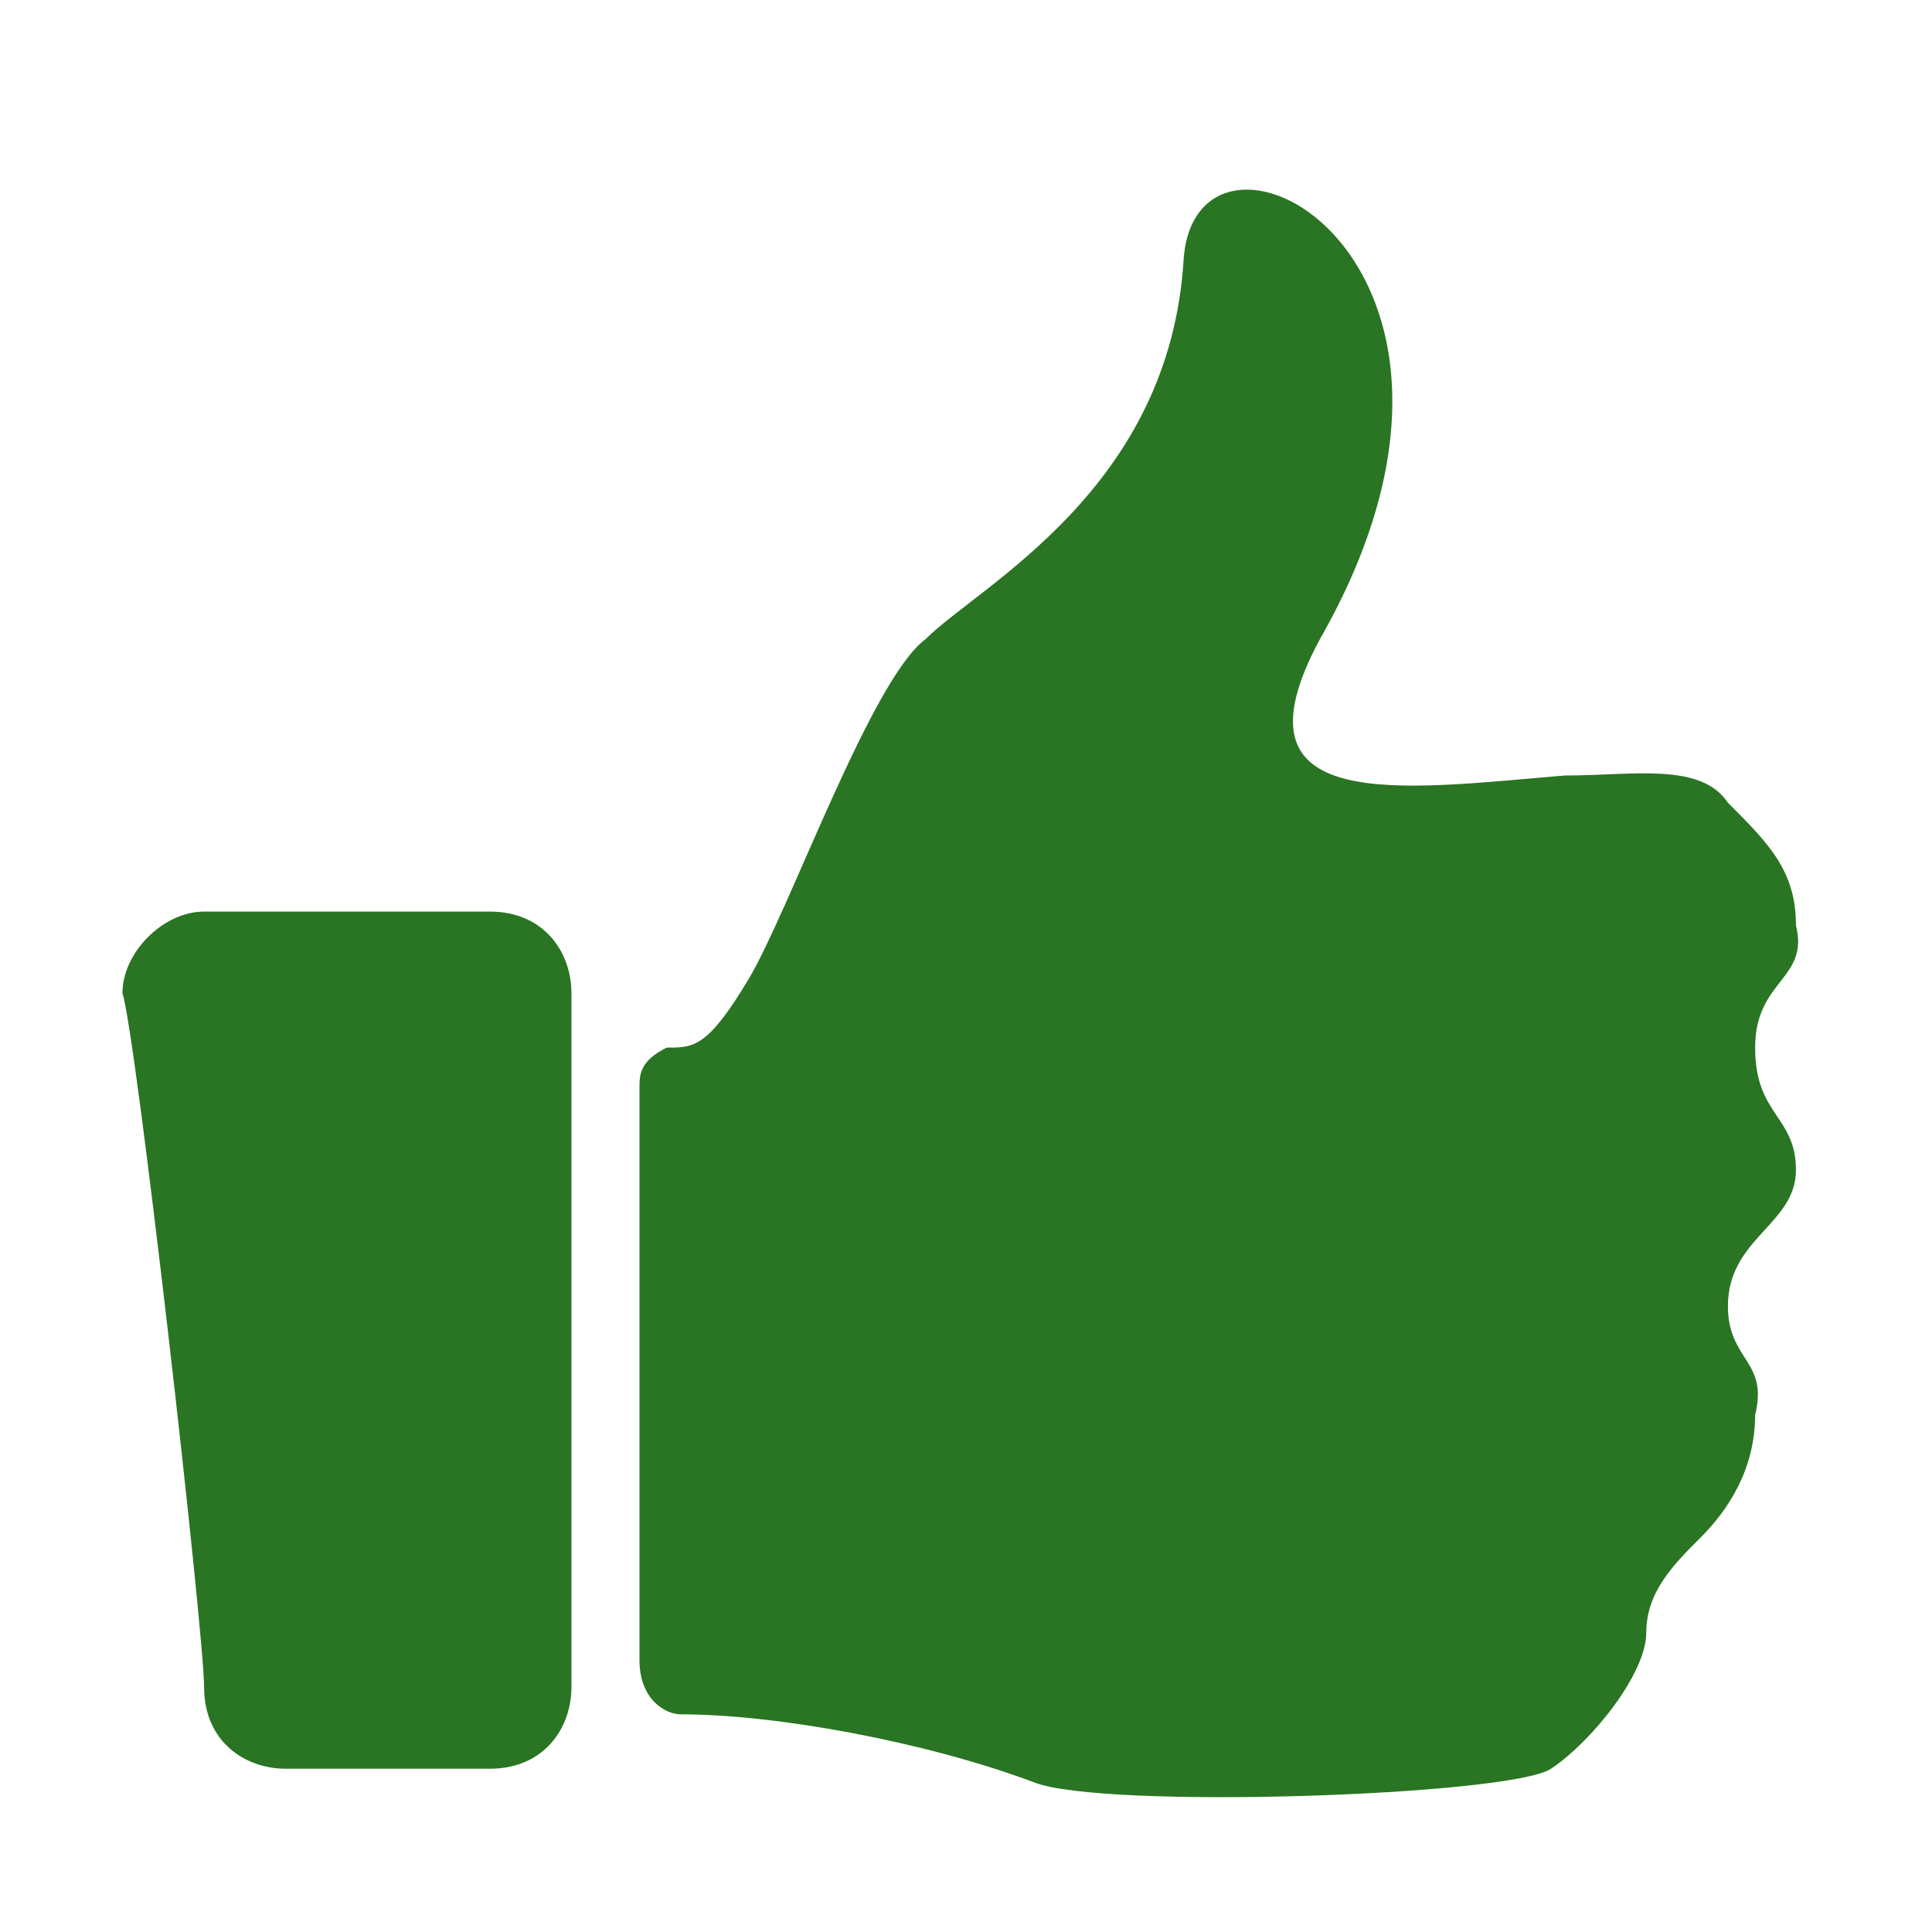 <?xml version="1.0" encoding="utf-8"?>
<!-- Generator: Adobe Illustrator 14.0.0, SVG Export Plug-In . SVG Version: 6.00 Build 43363)  -->
<!DOCTYPE svg PUBLIC "-//W3C//DTD SVG 1.1//EN" "http://www.w3.org/Graphics/SVG/1.1/DTD/svg11.dtd">
<svg version="1.1" id="Ebene_1" xmlns="http://www.w3.org/2000/svg" xmlns:xlink="http://www.w3.org/1999/xlink" x="0px" y="0px"
	 width="14.2px" height="14.2px" viewBox="0 0 14.2 14.2" style="enable-background:new 0 0 14.2 14.2;" xml:space="preserve">
<style type="text/css">
<![CDATA[
	.st0{fill-rule:evenodd;clip-rule:evenodd;fill:#297523;}
]]>
</style>
<path class="st0" d="M12.9,7.7c0,0.5,0.3,0.5,0.3,0.9c0,0.4-0.5,0.5-0.5,1c0,0.4,0.3,0.4,0.2,0.8c0,0.4-0.2,0.7-0.4,0.9
	c-0.2,0.2-0.4,0.4-0.4,0.7c0,0.3-0.4,0.8-0.7,1c-0.3,0.2-3.3,0.3-3.8,0.1c-0.8-0.3-1.9-0.5-2.6-0.5c-0.1,0-0.3-0.1-0.3-0.4
	c0-0.3,0-4.1,0-4.2c0-0.1,0-0.2,0.2-0.3c0.2,0,0.3,0,0.6-0.5c0.3-0.5,0.9-2.2,1.3-2.5c0.4-0.4,1.8-1.1,1.9-2.8c0.1-1.3,2.6,0,1,2.8
	C9,6,10.3,5.8,11.5,5.7c0.5,0,1-0.1,1.2,0.2c0.3,0.3,0.5,0.5,0.5,0.9C13.3,7.2,12.9,7.2,12.9,7.7z M3.6,13H2.1
	c-0.3,0-0.6-0.2-0.6-0.6c0-0.4-0.5-4.8-0.6-5.1c0-0.3,0.3-0.6,0.6-0.6h2.1C4,6.7,4.2,7,4.2,7.3v5.1C4.2,12.7,4,13,3.6,13z"/>
</svg>
